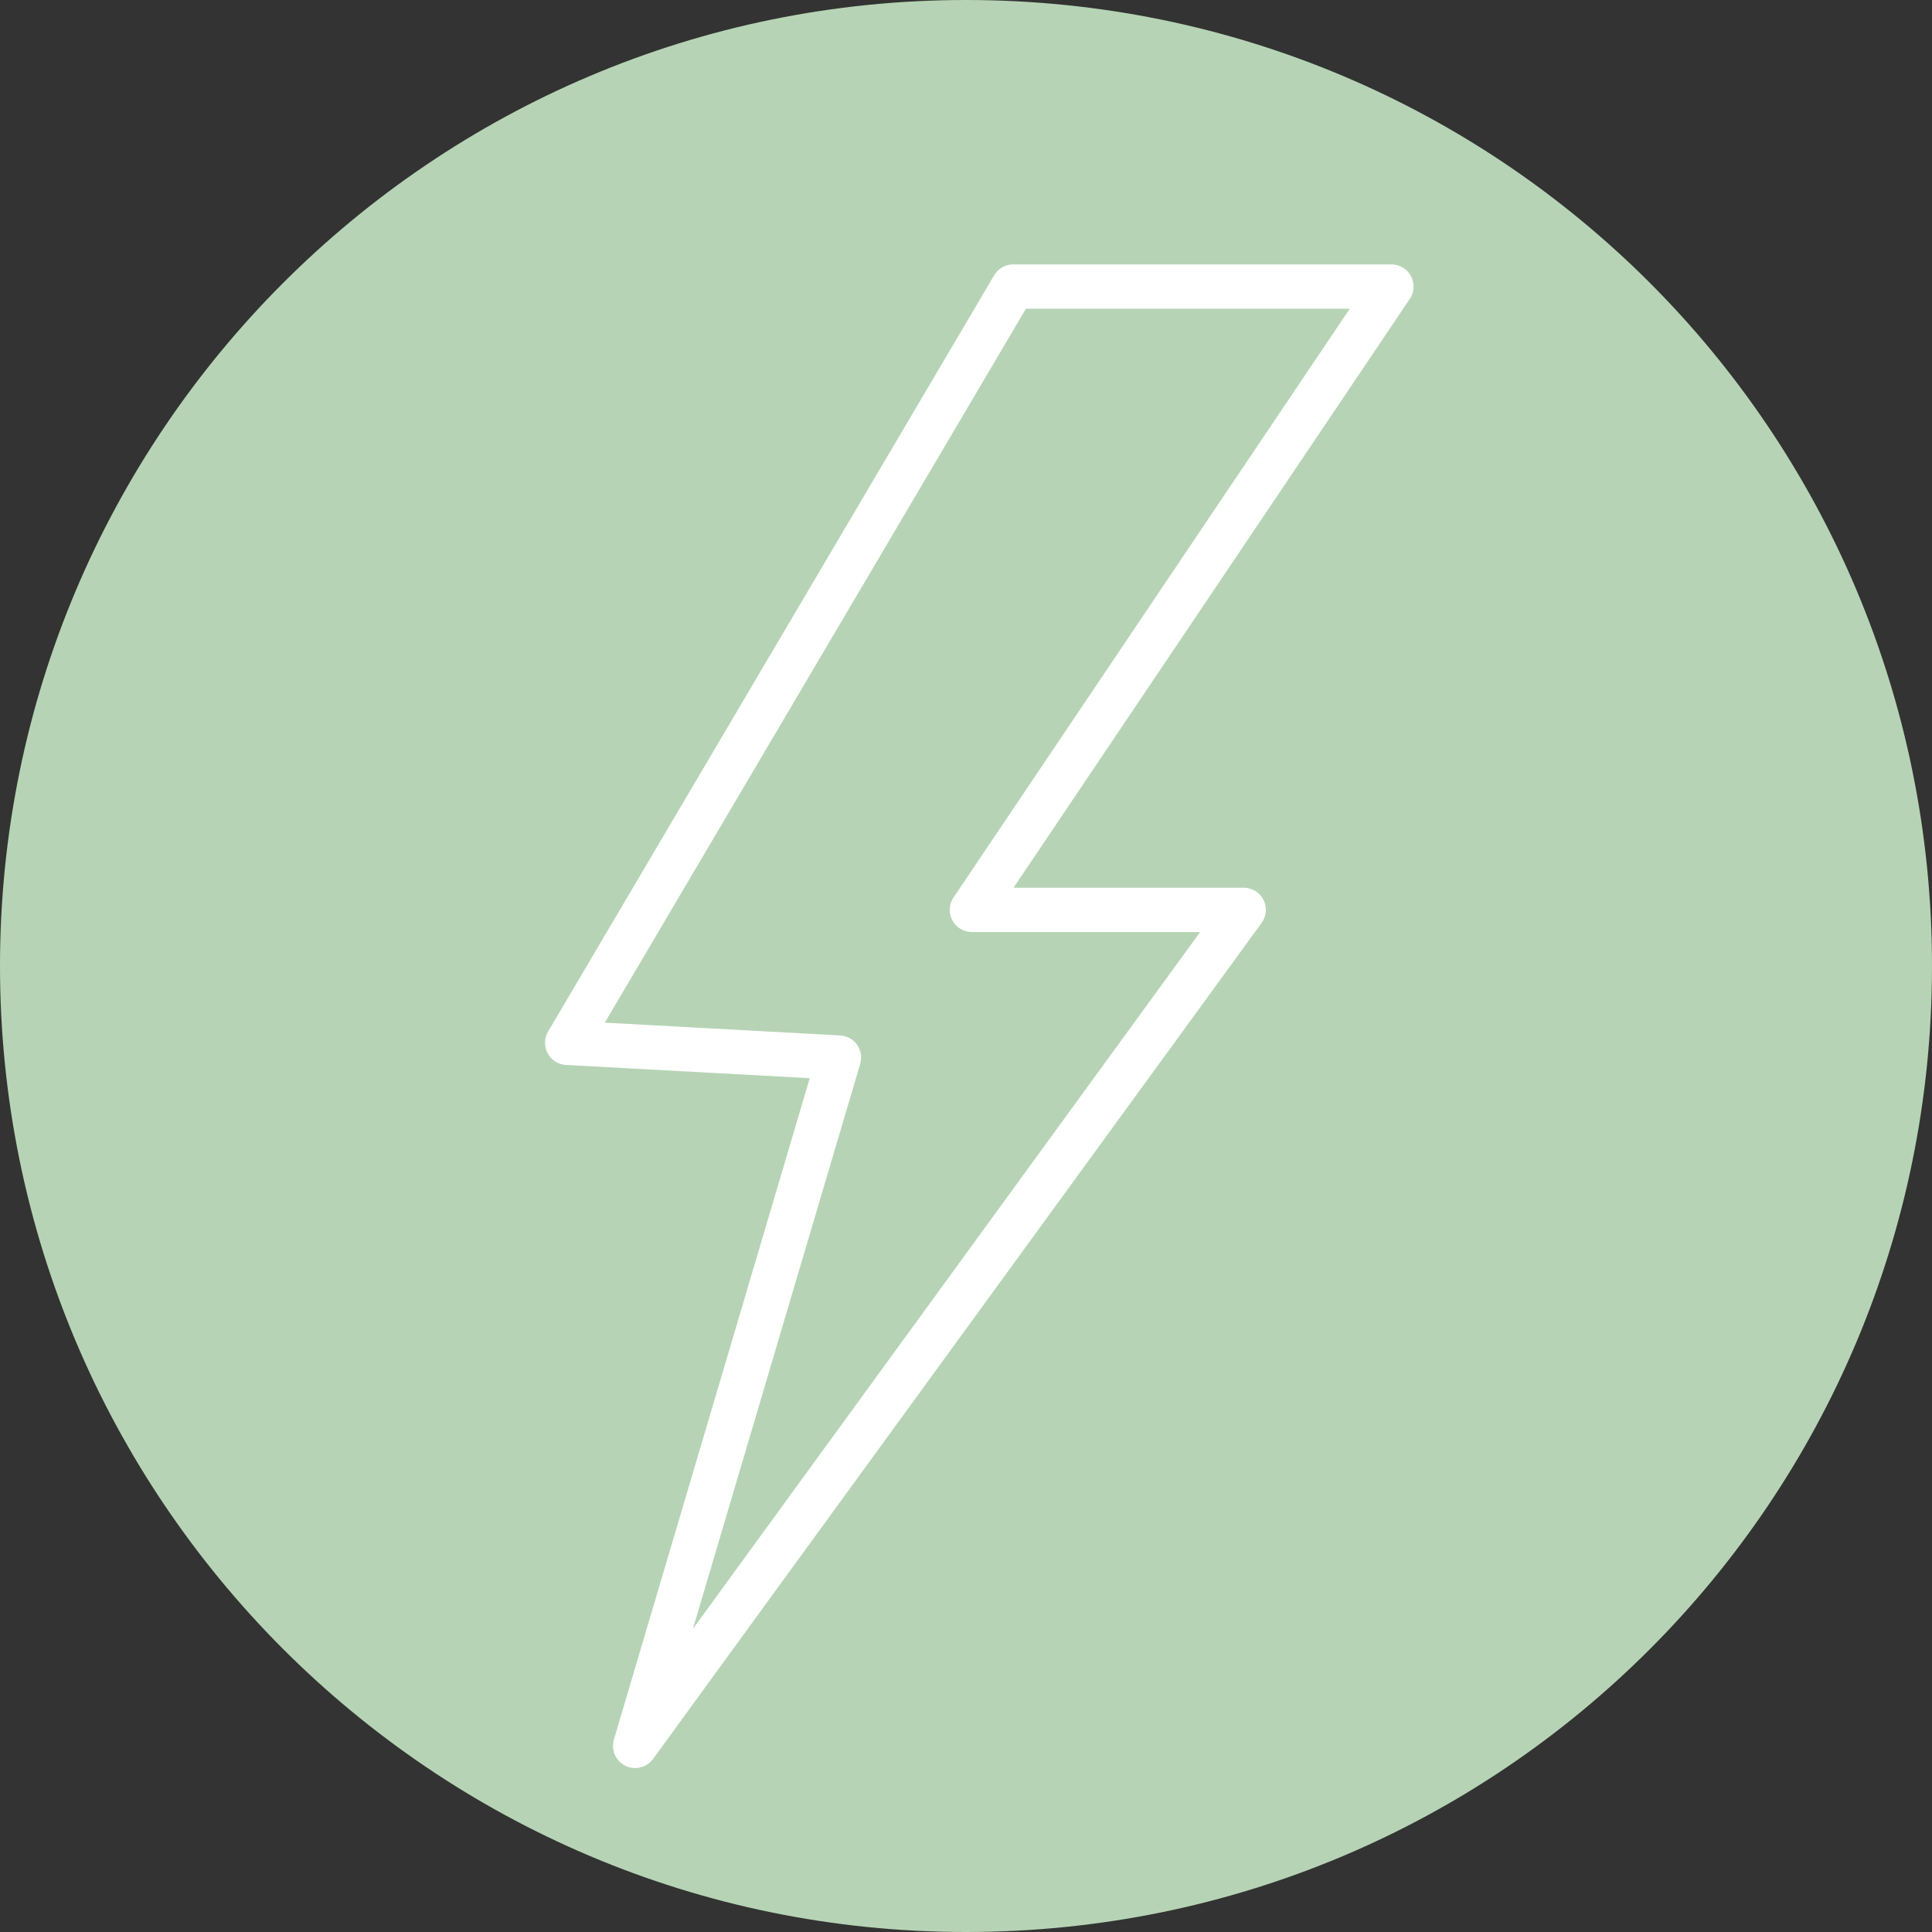 <svg xmlns="http://www.w3.org/2000/svg" id="Ebene_1" width="65.4" height="65.4" viewBox="0 0 65.4 65.4"><rect x="0" y="0" width="65.4" height="65.4" fill="#333333" stroke="none"/><path d="M32.7,65.4c18.1,0,32.7-14.6,32.7-32.7S50.8,0,32.7,0,0,14.7,0,32.7s14.6,32.7,32.7,32.7" fill="#b6d4b5"></path><polygon points="19.2 35.3 28.4 35.8 21.5 59.1 42.1 30.8 32.9 30.8 47.1 9.7 34.3 9.7 19.2 35.3" fill="none" stroke="#fff" stroke-linecap="round" stroke-linejoin="round" stroke-width="1.5"></polygon></svg>